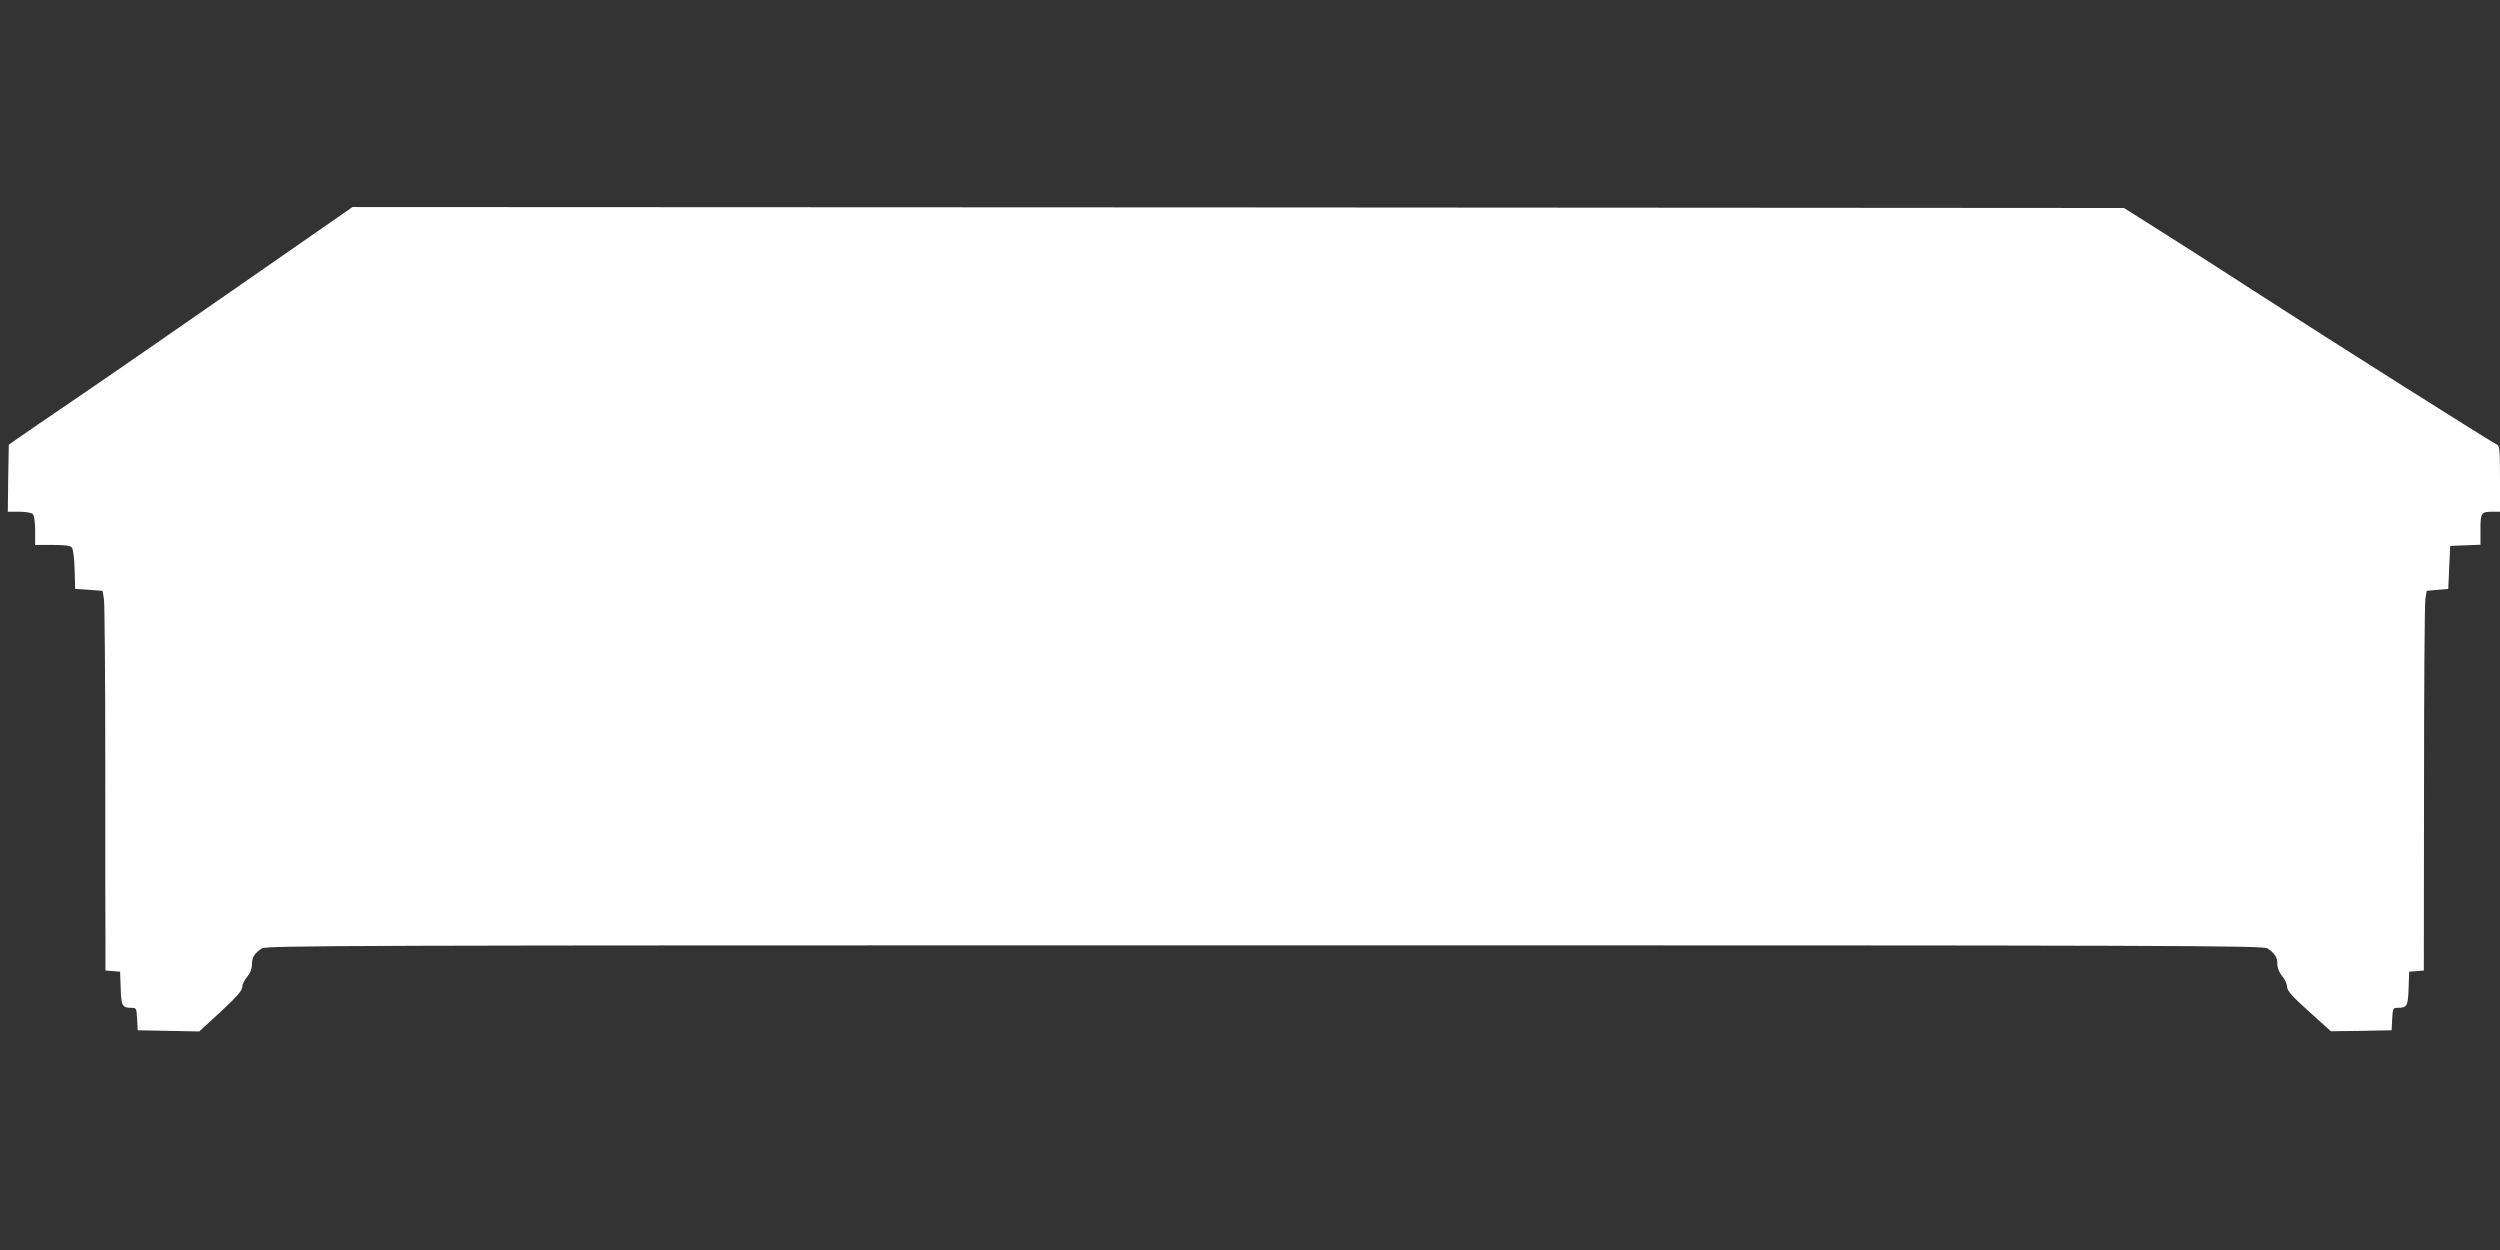 <?xml version="1.0" standalone="no"?>
<!DOCTYPE svg PUBLIC "-//W3C//DTD SVG 20010904//EN"
 "http://www.w3.org/TR/2001/REC-SVG-20010904/DTD/svg10.dtd">
<svg version="1.0" xmlns="http://www.w3.org/2000/svg"
 width="1280pt" height="640pt" viewBox="0 0 1280 640"
 preserveAspectRatio="xMidYMid meet">
<rect x="0" y="0" width="1280" height="640" fill="#333333" stroke="none"/>
<g transform="translate(0,640) scale(0.1,-0.1)"
fill="#ffffff" stroke="none">
<path d="M1235 4944 c-314 -218 -689 -478 -835 -577 -146 -99 -285 -195 -310
-212 l-45 -32 -3 -171 -2 -172 58 0 c32 0 63 -5 70 -12 7 -7 12 -42 12 -85 l0
-73 89 0 c61 0 92 -4 99 -13 6 -7 13 -58 14 -113 l3 -99 70 -5 70 -5 7 -40 c4
-22 7 -404 7 -850 0 -445 0 -865 1 -932 l0 -122 37 -3 38 -3 3 -85 c3 -90 8
-100 54 -100 26 0 27 -2 30 -57 l3 -58 158 -3 157 -3 110 101 c80 74 110 108
110 125 0 13 11 37 25 53 16 19 25 42 25 64 0 37 12 56 50 82 23 15 407 16
5135 16 4728 0 5112 -1 5135 -16 38 -26 50 -45 50 -80 0 -20 10 -44 25 -62 14
-17 25 -41 25 -55 0 -19 26 -49 112 -126 l112 -101 156 2 155 3 3 58 c3 55 4
57 30 57 46 0 51 10 54 100 l3 85 38 3 37 3 1 932 c0 513 3 950 7 972 l7 40
55 5 55 5 5 110 5 110 78 3 77 3 0 78 c0 87 3 91 66 91 l34 0 0 169 c0 146 -2
170 -16 175 -21 8 -866 542 -1204 761 -146 95 -364 234 -485 311 l-220 139
-4535 3 -4535 2 -570 -396z"/>
</g>
</svg>
